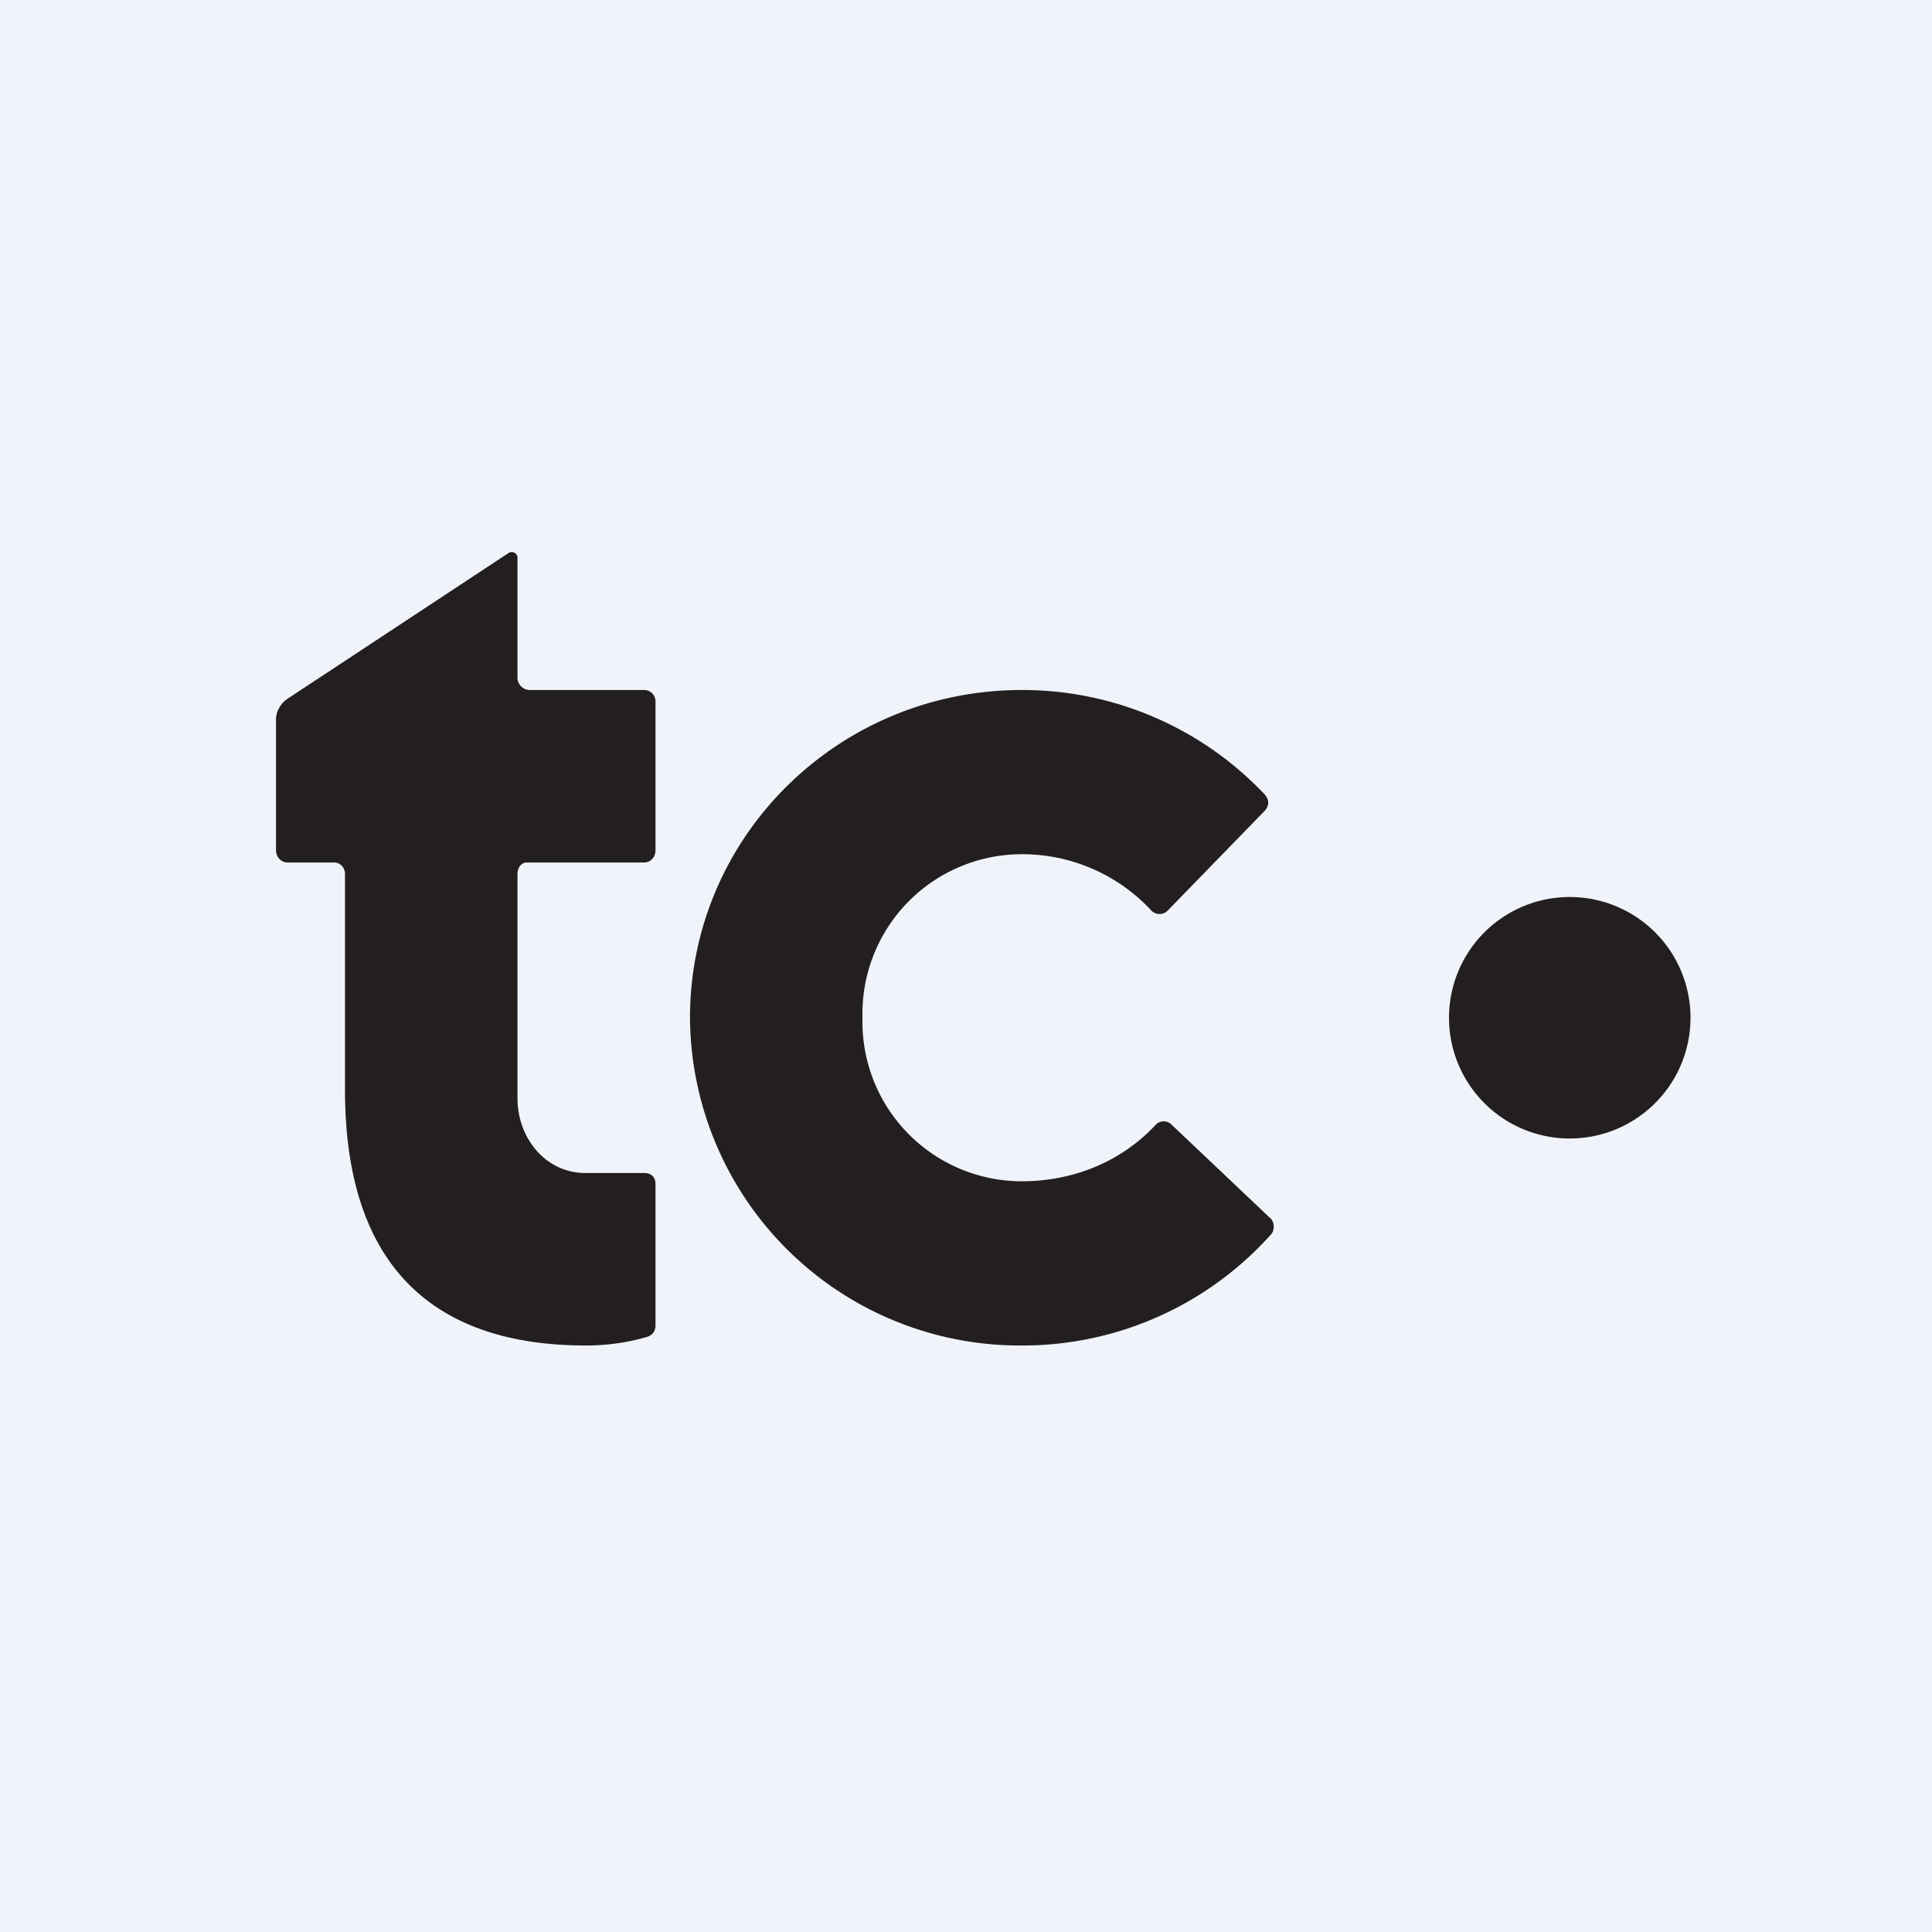 <svg xmlns="http://www.w3.org/2000/svg" width="56" height="56" viewBox="0 0 56 56"><path fill="#F0F3FA" d="M0 0h56v56H0z"/><path d="M14.74 16.03Zm0 0-6.4 4.22a.77.77 0 0 0-.34.56v3.83c0 .2.15.36.33.36h1.35c.18 0 .32.14.32.34v6.25c0 5.68 3.16 7.41 6.98 7.41.6 0 1.19-.08 1.74-.24.18-.04.28-.17.28-.34v-4.1c0-.2-.12-.32-.33-.32h-1.7C15.8 34 15 32.97 15 31.84v-6.5c0-.18.1-.34.27-.34h3.4c.19 0 .33-.16.33-.35v-4.31a.33.33 0 0 0-.33-.34h-3.33a.36.36 0 0 1-.34-.36v-3.49c0-.1-.14-.2-.26-.12ZM36.82 35.3c.06.07.1.15.1.25 0 .08-.02.16-.07.22A9.66 9.66 0 0 1 29.62 39 9.56 9.56 0 0 1 20 29.5c0-5.25 4.3-9.5 9.62-9.5a9.66 9.66 0 0 1 7.04 3.03c.06.07.1.15.1.24 0 .08-.04.16-.09.22l-2.82 2.9a.33.33 0 0 1-.47.01 5.1 5.1 0 0 0-3.76-1.64A4.62 4.62 0 0 0 25 29.5a4.62 4.62 0 0 0 4.62 4.74c1.53 0 2.92-.6 3.88-1.64a.32.32 0 0 1 .46 0l2.86 2.71ZM49 29.5a3.5 3.5 0 1 1-7 0 3.5 3.5 0 0 1 7 0Z" fill="#231F20"/></svg>